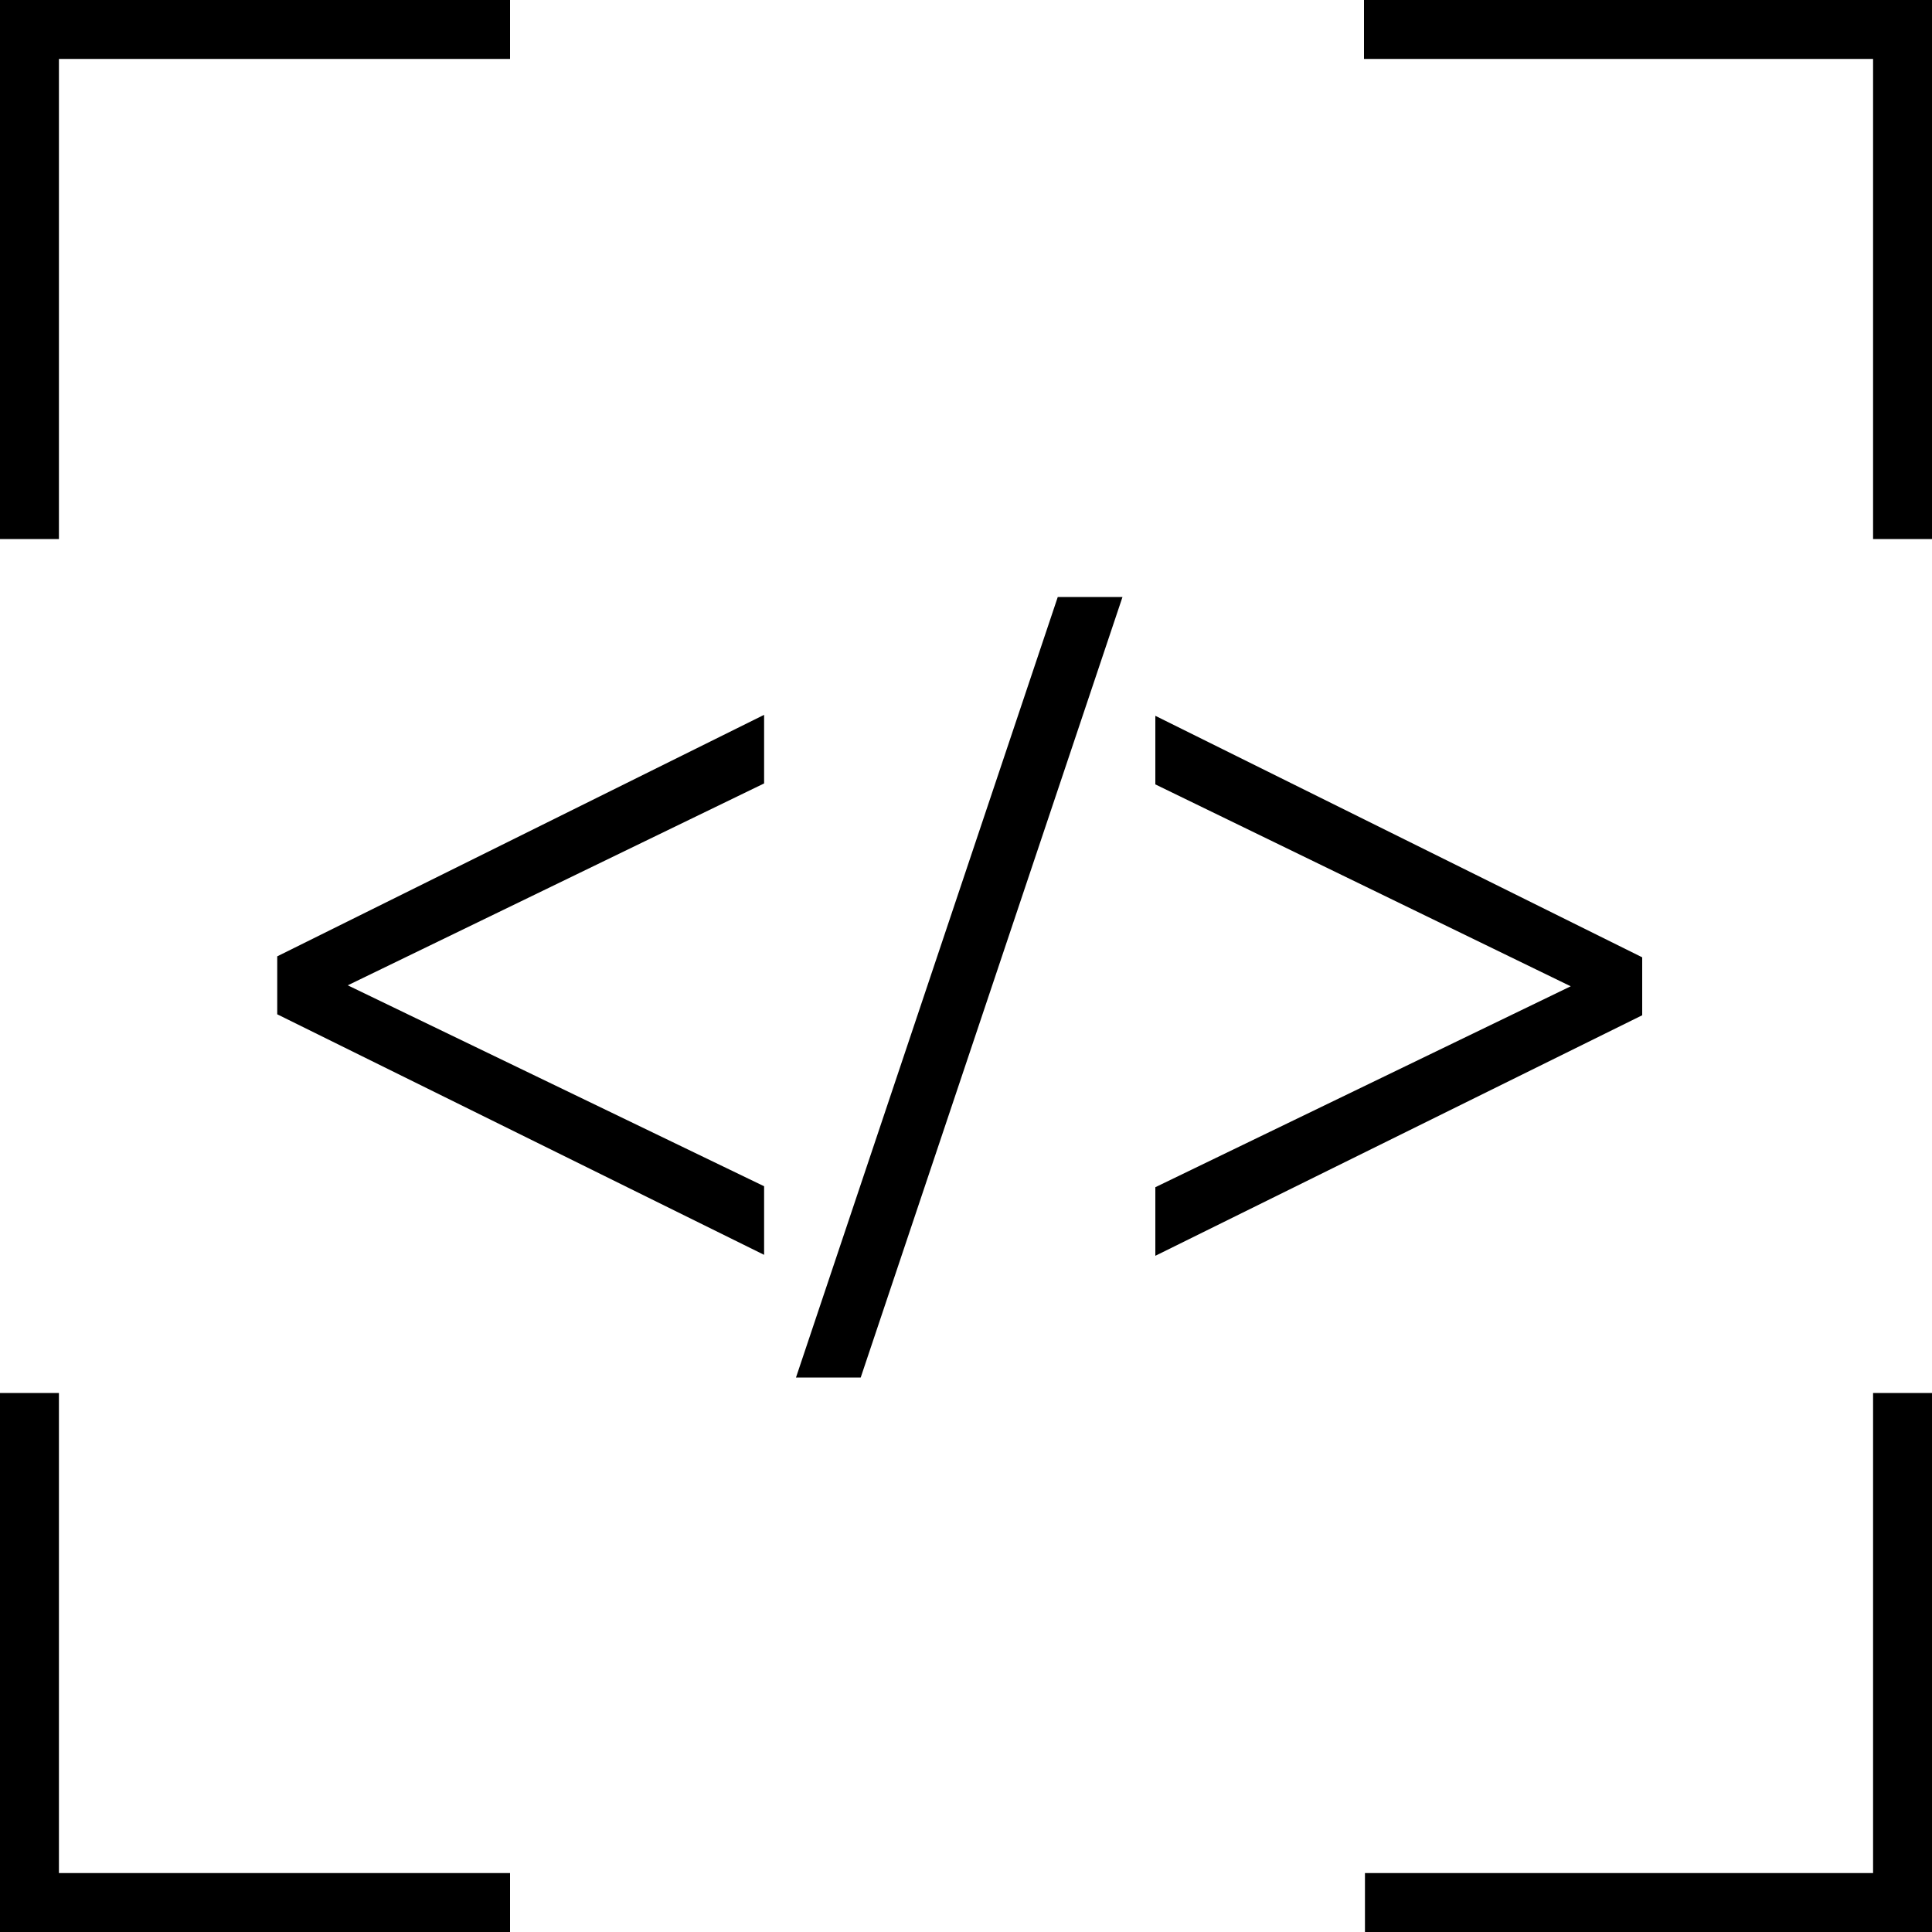 <svg xmlns="http://www.w3.org/2000/svg" id="uuid-a0faf09f-7082-4f55-93f9-53a3e3a80a74" viewBox="0 0 20 20"><path d="m7.91,7.4l-5.04,2.5v.6l5.04,2.49v-.71l-4.31-2.08,4.31-2.09v-.72Zm3.04-1.22l-2.71,8.08h.67l2.71-8.08h-.68Zm1.01,1.22v.72l4.3,2.09-4.3,2.08v.71l5.04-2.49v-.6l-5.04-2.5Zm7.44,11.99h-5.27v.61h5.87v-5.58h-.61v4.97ZM14.12,0v.61h5.27v4.97h.61V0h-5.88ZM.61,14.42h-.61v5.58h5.28v-.61H.61v-4.97ZM.61.61h4.67v-.61H0v5.58h.61V.61Z"></path></svg>